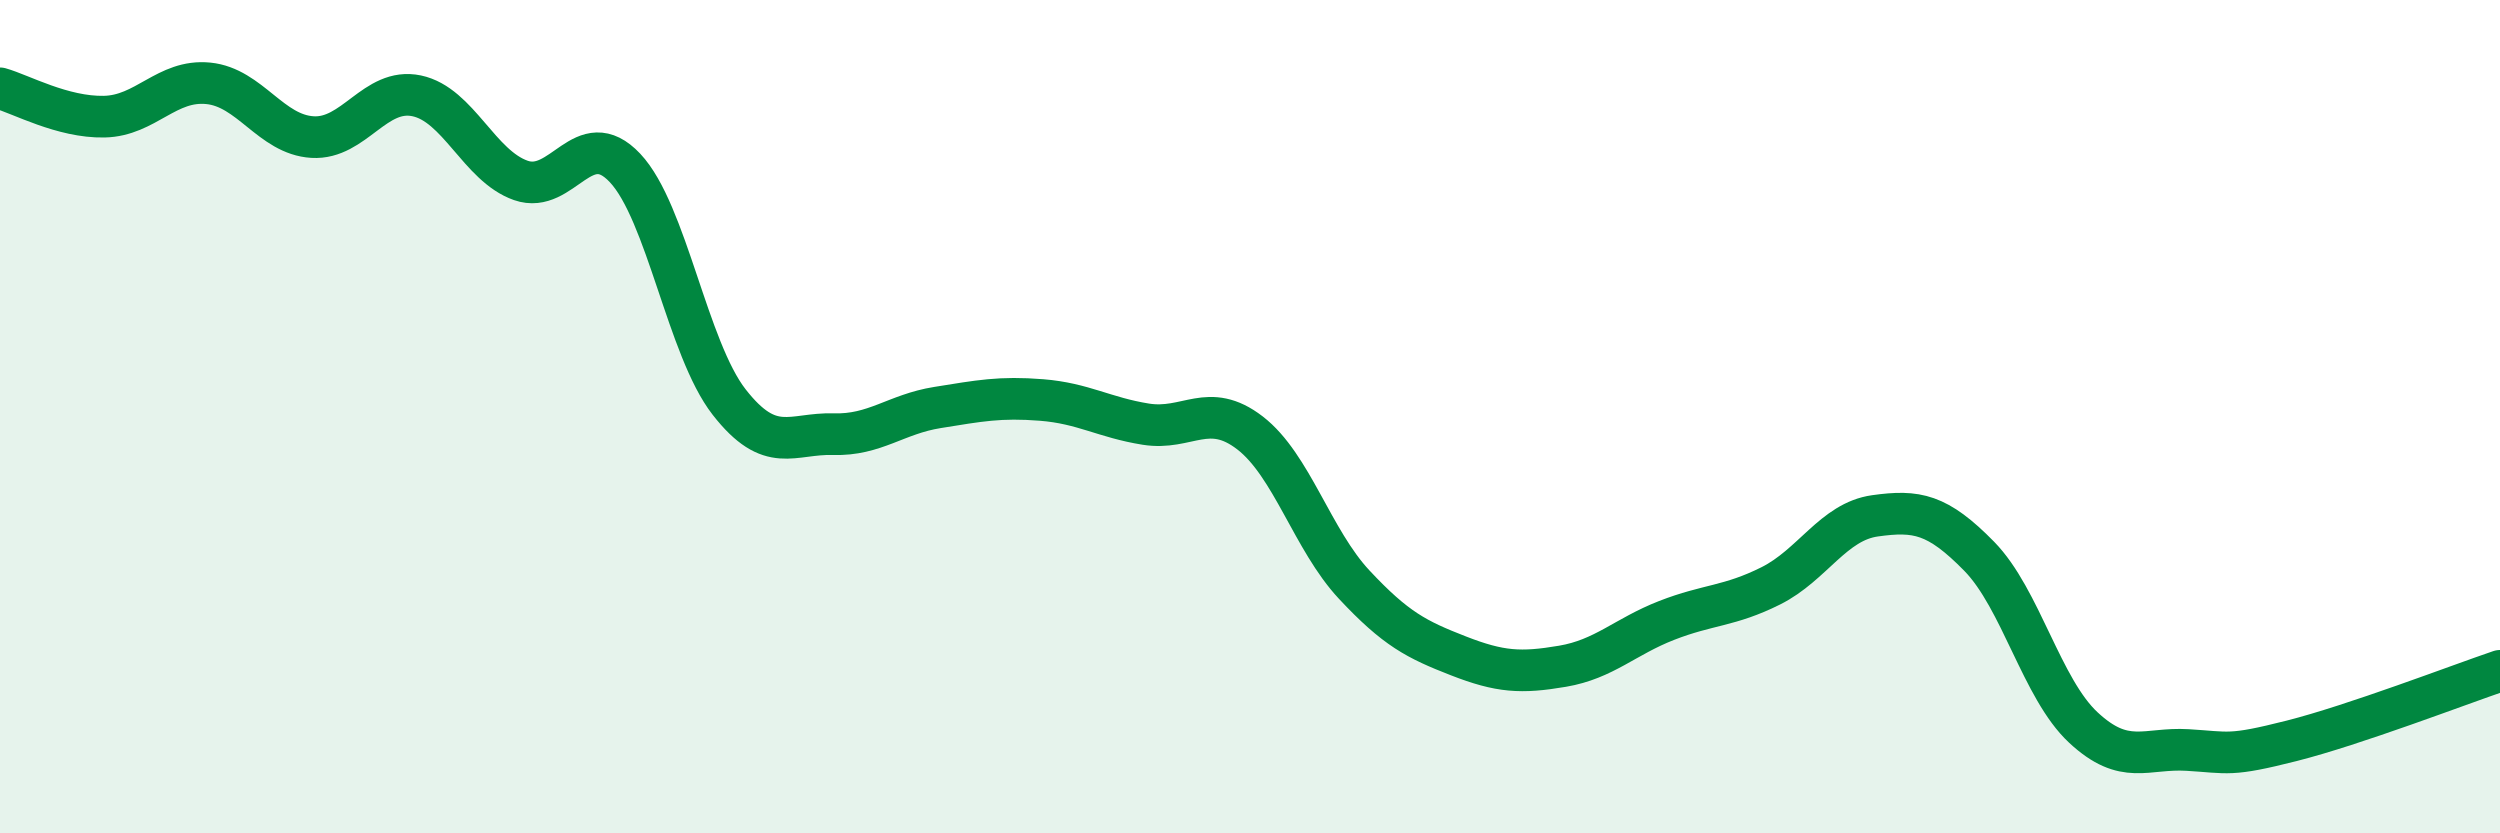 
    <svg width="60" height="20" viewBox="0 0 60 20" xmlns="http://www.w3.org/2000/svg">
      <path
        d="M 0,2.12 C 0.5,2.26 1.5,2.82 2.5,2.8 C 3.5,2.78 4,1.9 5,2 C 6,2.1 6.5,3.23 7.5,3.29 C 8.5,3.35 9,2.09 10,2.3 C 11,2.51 11.5,3.98 12.5,4.33 C 13.5,4.68 14,2.97 15,4.03 C 16,5.09 16.5,8.37 17.5,9.65 C 18.5,10.93 19,10.39 20,10.42 C 21,10.45 21.5,9.94 22.5,9.78 C 23.5,9.62 24,9.52 25,9.6 C 26,9.68 26.5,10.02 27.5,10.18 C 28.5,10.34 29,9.62 30,10.39 C 31,11.16 31.5,12.96 32.5,14.03 C 33.5,15.1 34,15.35 35,15.74 C 36,16.13 36.5,16.16 37.5,15.99 C 38.5,15.82 39,15.28 40,14.89 C 41,14.5 41.5,14.56 42.5,14.06 C 43.5,13.56 44,12.52 45,12.38 C 46,12.24 46.5,12.33 47.5,13.35 C 48.5,14.37 49,16.53 50,17.46 C 51,18.39 51.5,17.94 52.5,18 C 53.5,18.06 53.5,18.16 55,17.78 C 56.5,17.4 59,16.44 60,16.1L60 20L0 20Z"
        fill="#008740"
        opacity="0.1"
        stroke-linecap="round"
        stroke-linejoin="round"
      />
      <path
        d="M 0,2.12 C 0.5,2.26 1.5,2.82 2.5,2.8 C 3.5,2.78 4,1.9 5,2 C 6,2.1 6.5,3.23 7.5,3.29 C 8.5,3.35 9,2.09 10,2.3 C 11,2.51 11.5,3.98 12.5,4.33 C 13.5,4.68 14,2.97 15,4.03 C 16,5.09 16.5,8.37 17.5,9.65 C 18.5,10.93 19,10.39 20,10.42 C 21,10.45 21.5,9.94 22.5,9.78 C 23.5,9.62 24,9.52 25,9.6 C 26,9.68 26.5,10.02 27.5,10.18 C 28.5,10.34 29,9.62 30,10.39 C 31,11.16 31.5,12.96 32.5,14.03 C 33.5,15.1 34,15.35 35,15.74 C 36,16.13 36.5,16.16 37.5,15.99 C 38.5,15.82 39,15.28 40,14.89 C 41,14.5 41.5,14.56 42.5,14.06 C 43.5,13.56 44,12.52 45,12.38 C 46,12.24 46.5,12.33 47.5,13.35 C 48.5,14.37 49,16.53 50,17.46 C 51,18.39 51.5,17.94 52.5,18 C 53.5,18.06 53.5,18.16 55,17.78 C 56.5,17.4 59,16.44 60,16.1"
        stroke="#008740"
        stroke-width="1"
        fill="none"
        stroke-linecap="round"
        stroke-linejoin="round"
      />
    </svg>
  